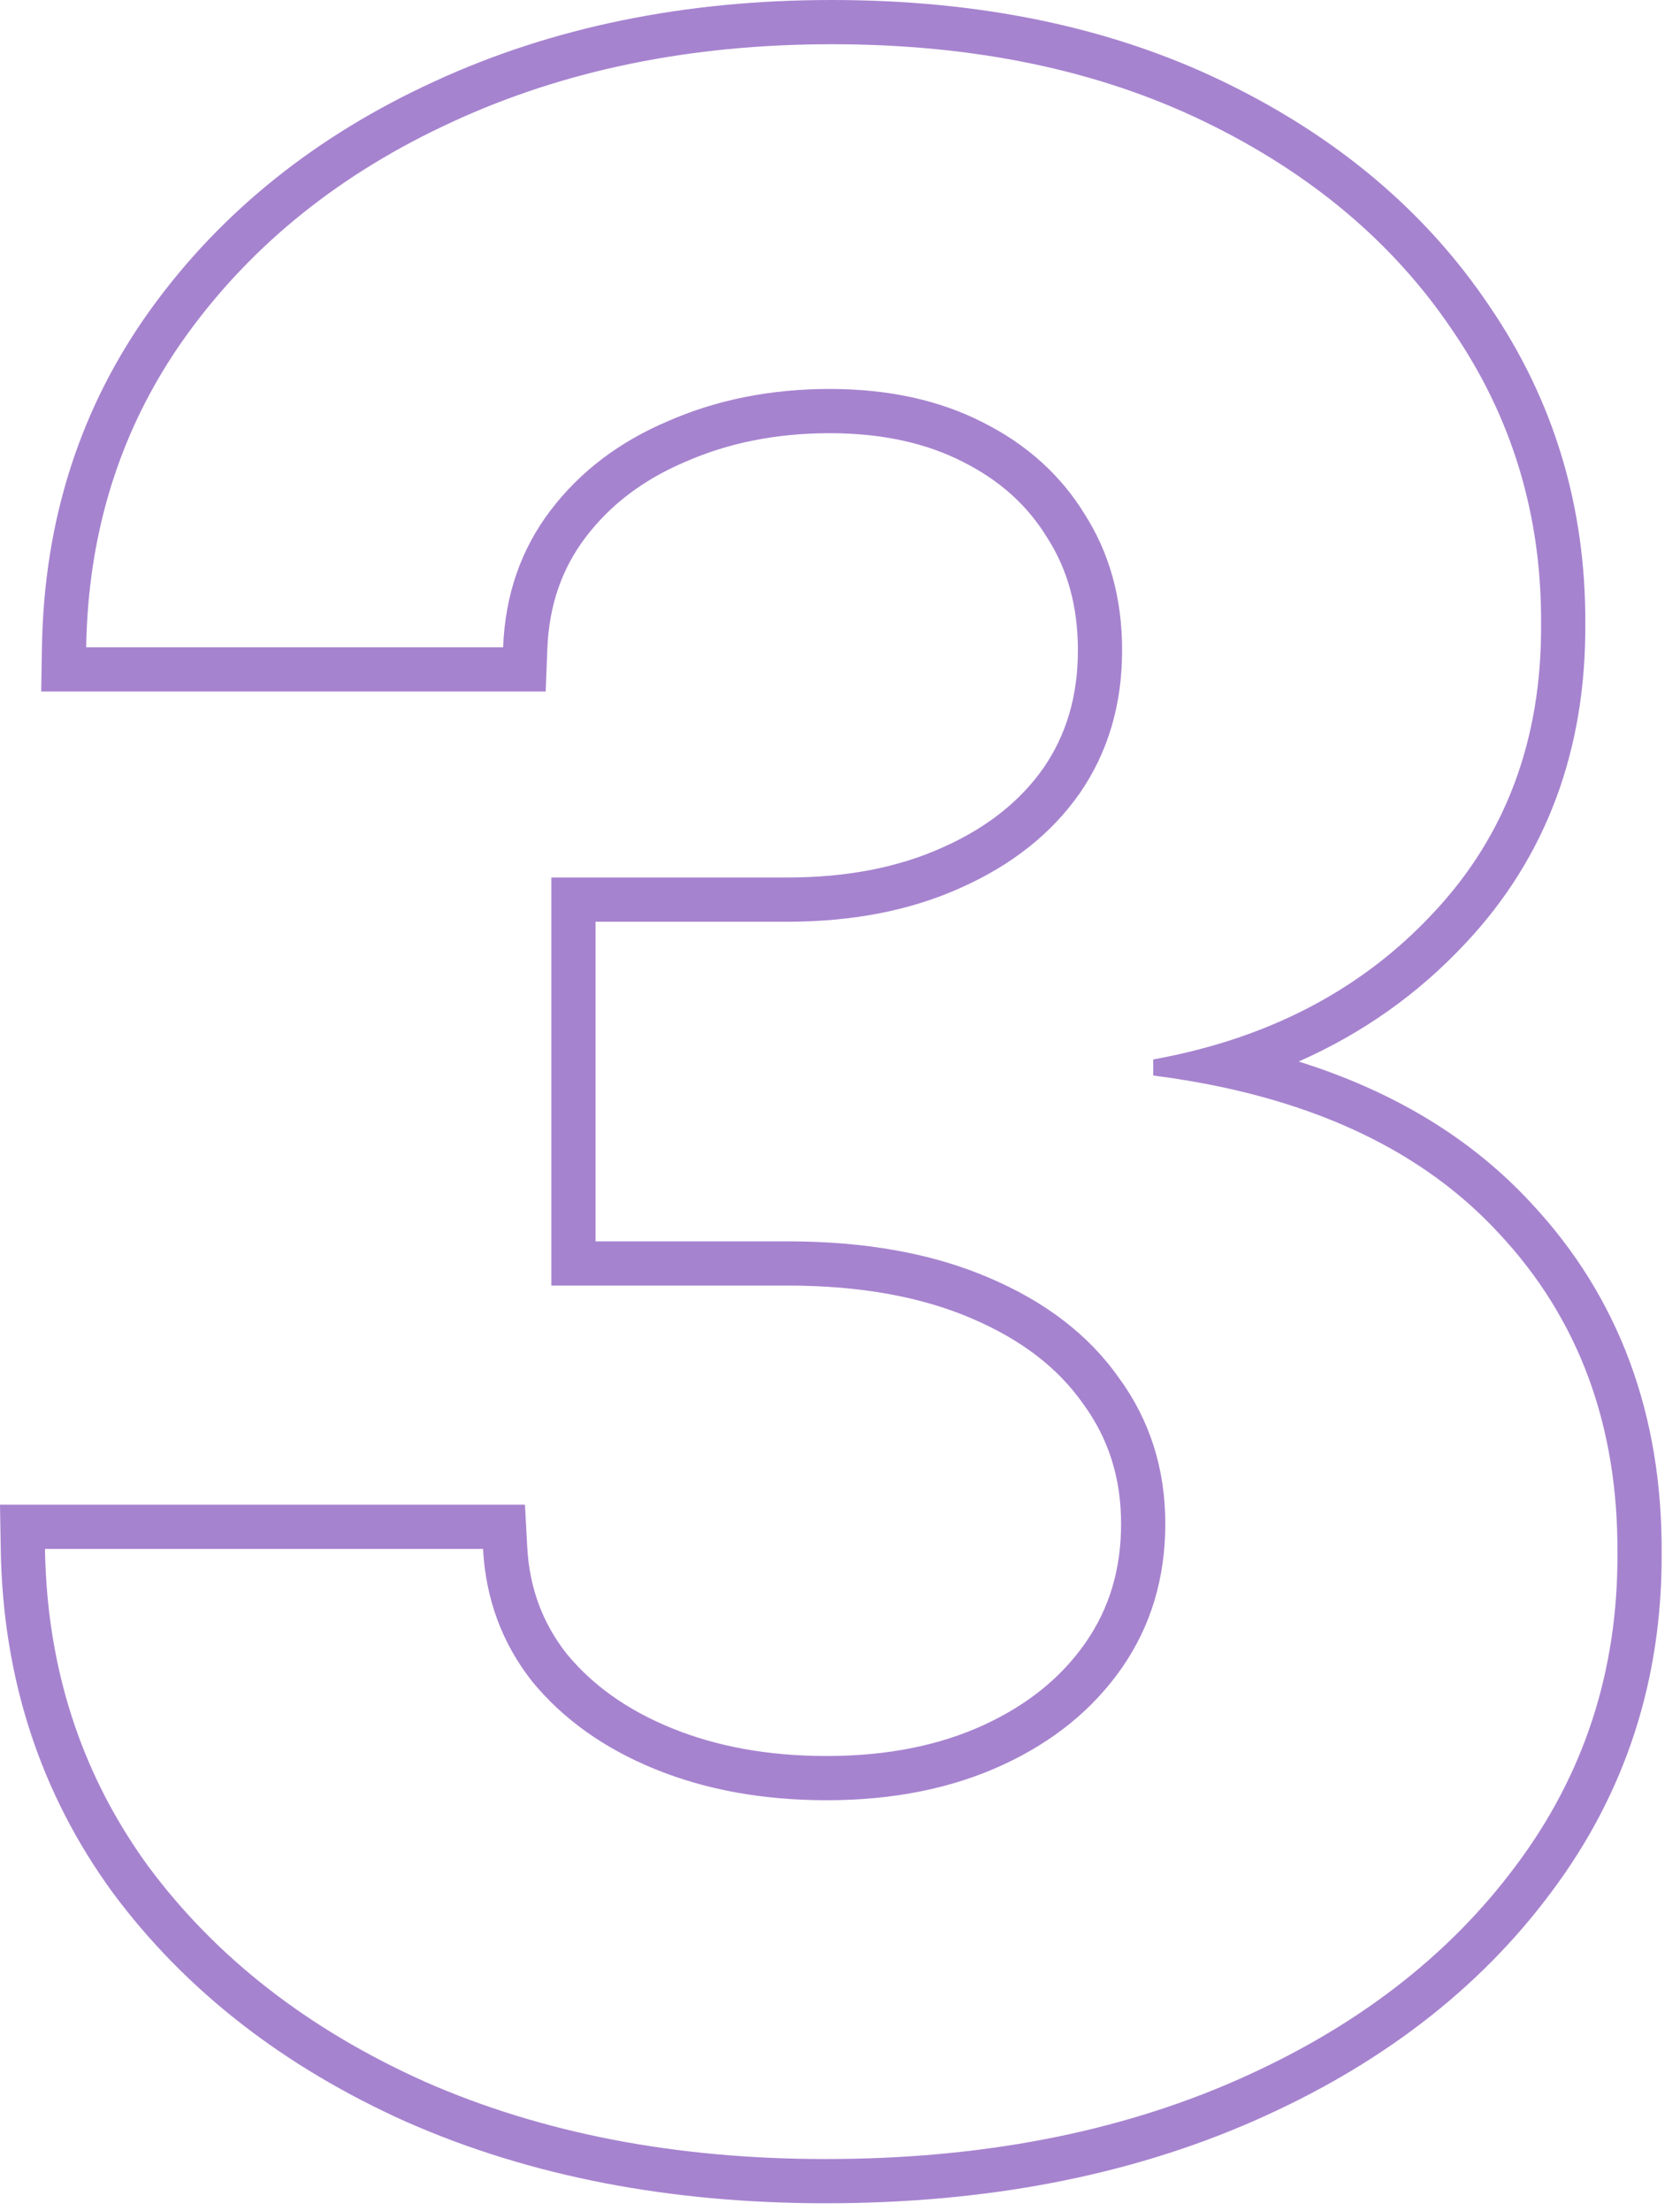 <svg width="38" height="50" viewBox="0 0 38 50" fill="none" xmlns="http://www.w3.org/2000/svg">
<path fill-rule="evenodd" clip-rule="evenodd" d="M9.205 47.983L9.199 47.981C6.426 46.738 4.2 45.015 2.555 42.801L2.55 42.794C0.906 40.542 0.066 37.946 0.017 35.039L0 34.023H11.874L11.925 34.969C11.974 35.904 12.273 36.702 12.819 37.395C13.396 38.096 14.175 38.66 15.19 39.074C16.204 39.488 17.369 39.705 18.699 39.705C20.081 39.705 21.259 39.461 22.258 39.001C23.265 38.537 24.02 37.912 24.559 37.135C25.086 36.375 25.358 35.494 25.358 34.455C25.358 33.413 25.07 32.523 24.505 31.749L24.5 31.742L24.494 31.734C23.938 30.943 23.115 30.293 21.968 29.807L21.964 29.805C20.844 29.326 19.47 29.068 17.812 29.068H12.471L12.471 19.841H17.812C19.181 19.841 20.347 19.604 21.331 19.157L21.336 19.155C22.344 18.704 23.085 18.102 23.605 17.362C24.114 16.62 24.381 15.748 24.381 14.704C24.381 13.705 24.143 12.874 23.697 12.174L23.691 12.166L23.686 12.157C23.245 11.434 22.618 10.862 21.774 10.44L21.769 10.437C20.949 10.021 19.958 9.795 18.767 9.795C17.557 9.795 16.476 10.015 15.509 10.439L15.499 10.443C14.538 10.851 13.797 11.422 13.245 12.15C12.712 12.853 12.418 13.682 12.38 14.675L12.343 15.636L0.932 15.636L0.949 14.619C0.998 11.746 1.822 9.18 3.435 6.958C5.03 4.761 7.171 3.058 9.827 1.841C12.505 0.606 15.507 0 18.812 0C22.146 0 25.111 0.606 27.68 1.85C30.228 3.084 32.242 4.769 33.685 6.916C35.15 9.056 35.873 11.466 35.858 14.114C35.873 16.948 34.983 19.374 33.157 21.319C32.084 22.471 30.82 23.364 29.375 24.002C31.505 24.67 33.272 25.727 34.636 27.206C36.628 29.334 37.6 31.994 37.585 35.113C37.6 37.973 36.77 40.541 35.091 42.78C33.443 44.999 31.182 46.72 28.35 47.961C25.506 49.208 22.274 49.818 18.676 49.818C15.167 49.818 12.003 49.215 9.205 47.983ZM34.29 42.182C35.835 40.121 36.6 37.765 36.585 35.114C36.6 32.22 35.706 29.811 33.903 27.886C32.412 26.269 30.352 25.173 27.724 24.599C27.221 24.489 26.697 24.399 26.152 24.327C26.13 24.324 26.108 24.321 26.085 24.318V23.954C26.101 23.952 26.117 23.949 26.133 23.946C26.67 23.847 27.186 23.721 27.681 23.568C29.568 22.985 31.15 22.008 32.426 20.636C34.062 18.894 34.873 16.72 34.858 14.114C34.873 11.659 34.206 9.447 32.858 7.477C31.524 5.492 29.653 3.917 27.244 2.75C24.835 1.583 22.024 1 18.812 1C15.63 1 12.774 1.583 10.244 2.75C7.729 3.902 5.729 5.5 4.244 7.545C2.947 9.333 2.199 11.363 2 13.636C1.972 13.965 1.954 14.298 1.949 14.636L11.38 14.636C11.426 13.454 11.782 12.424 12.449 11.546C13.115 10.667 14.002 9.992 15.108 9.523C16.214 9.038 17.434 8.795 18.767 8.795C20.085 8.795 21.237 9.045 22.221 9.545C23.221 10.046 23.994 10.742 24.54 11.636C25.1 12.515 25.381 13.538 25.381 14.704C25.381 15.932 25.062 17.008 24.426 17.932C23.79 18.841 22.896 19.553 21.744 20.068C20.608 20.583 19.297 20.841 17.812 20.841H13.471L13.471 28.068H17.812C19.57 28.068 21.085 28.341 22.358 28.886C23.646 29.432 24.631 30.189 25.312 31.159C26.009 32.114 26.358 33.212 26.358 34.455C26.358 35.682 26.032 36.765 25.381 37.705C24.729 38.644 23.828 39.379 22.676 39.909C21.524 40.439 20.199 40.705 18.699 40.705C17.259 40.705 15.964 40.47 14.812 40C13.661 39.53 12.737 38.871 12.04 38.023C11.358 37.159 10.987 36.159 10.926 35.023H1.017C1.023 35.361 1.04 35.694 1.068 36.023C1.268 38.327 2.032 40.388 3.358 42.205C4.888 44.265 6.971 45.886 9.608 47.068C12.259 48.235 15.282 48.818 18.676 48.818C22.161 48.818 25.252 48.227 27.949 47.045C30.646 45.864 32.759 44.242 34.29 42.182Z" fill="#A683CF"/>
</svg>
